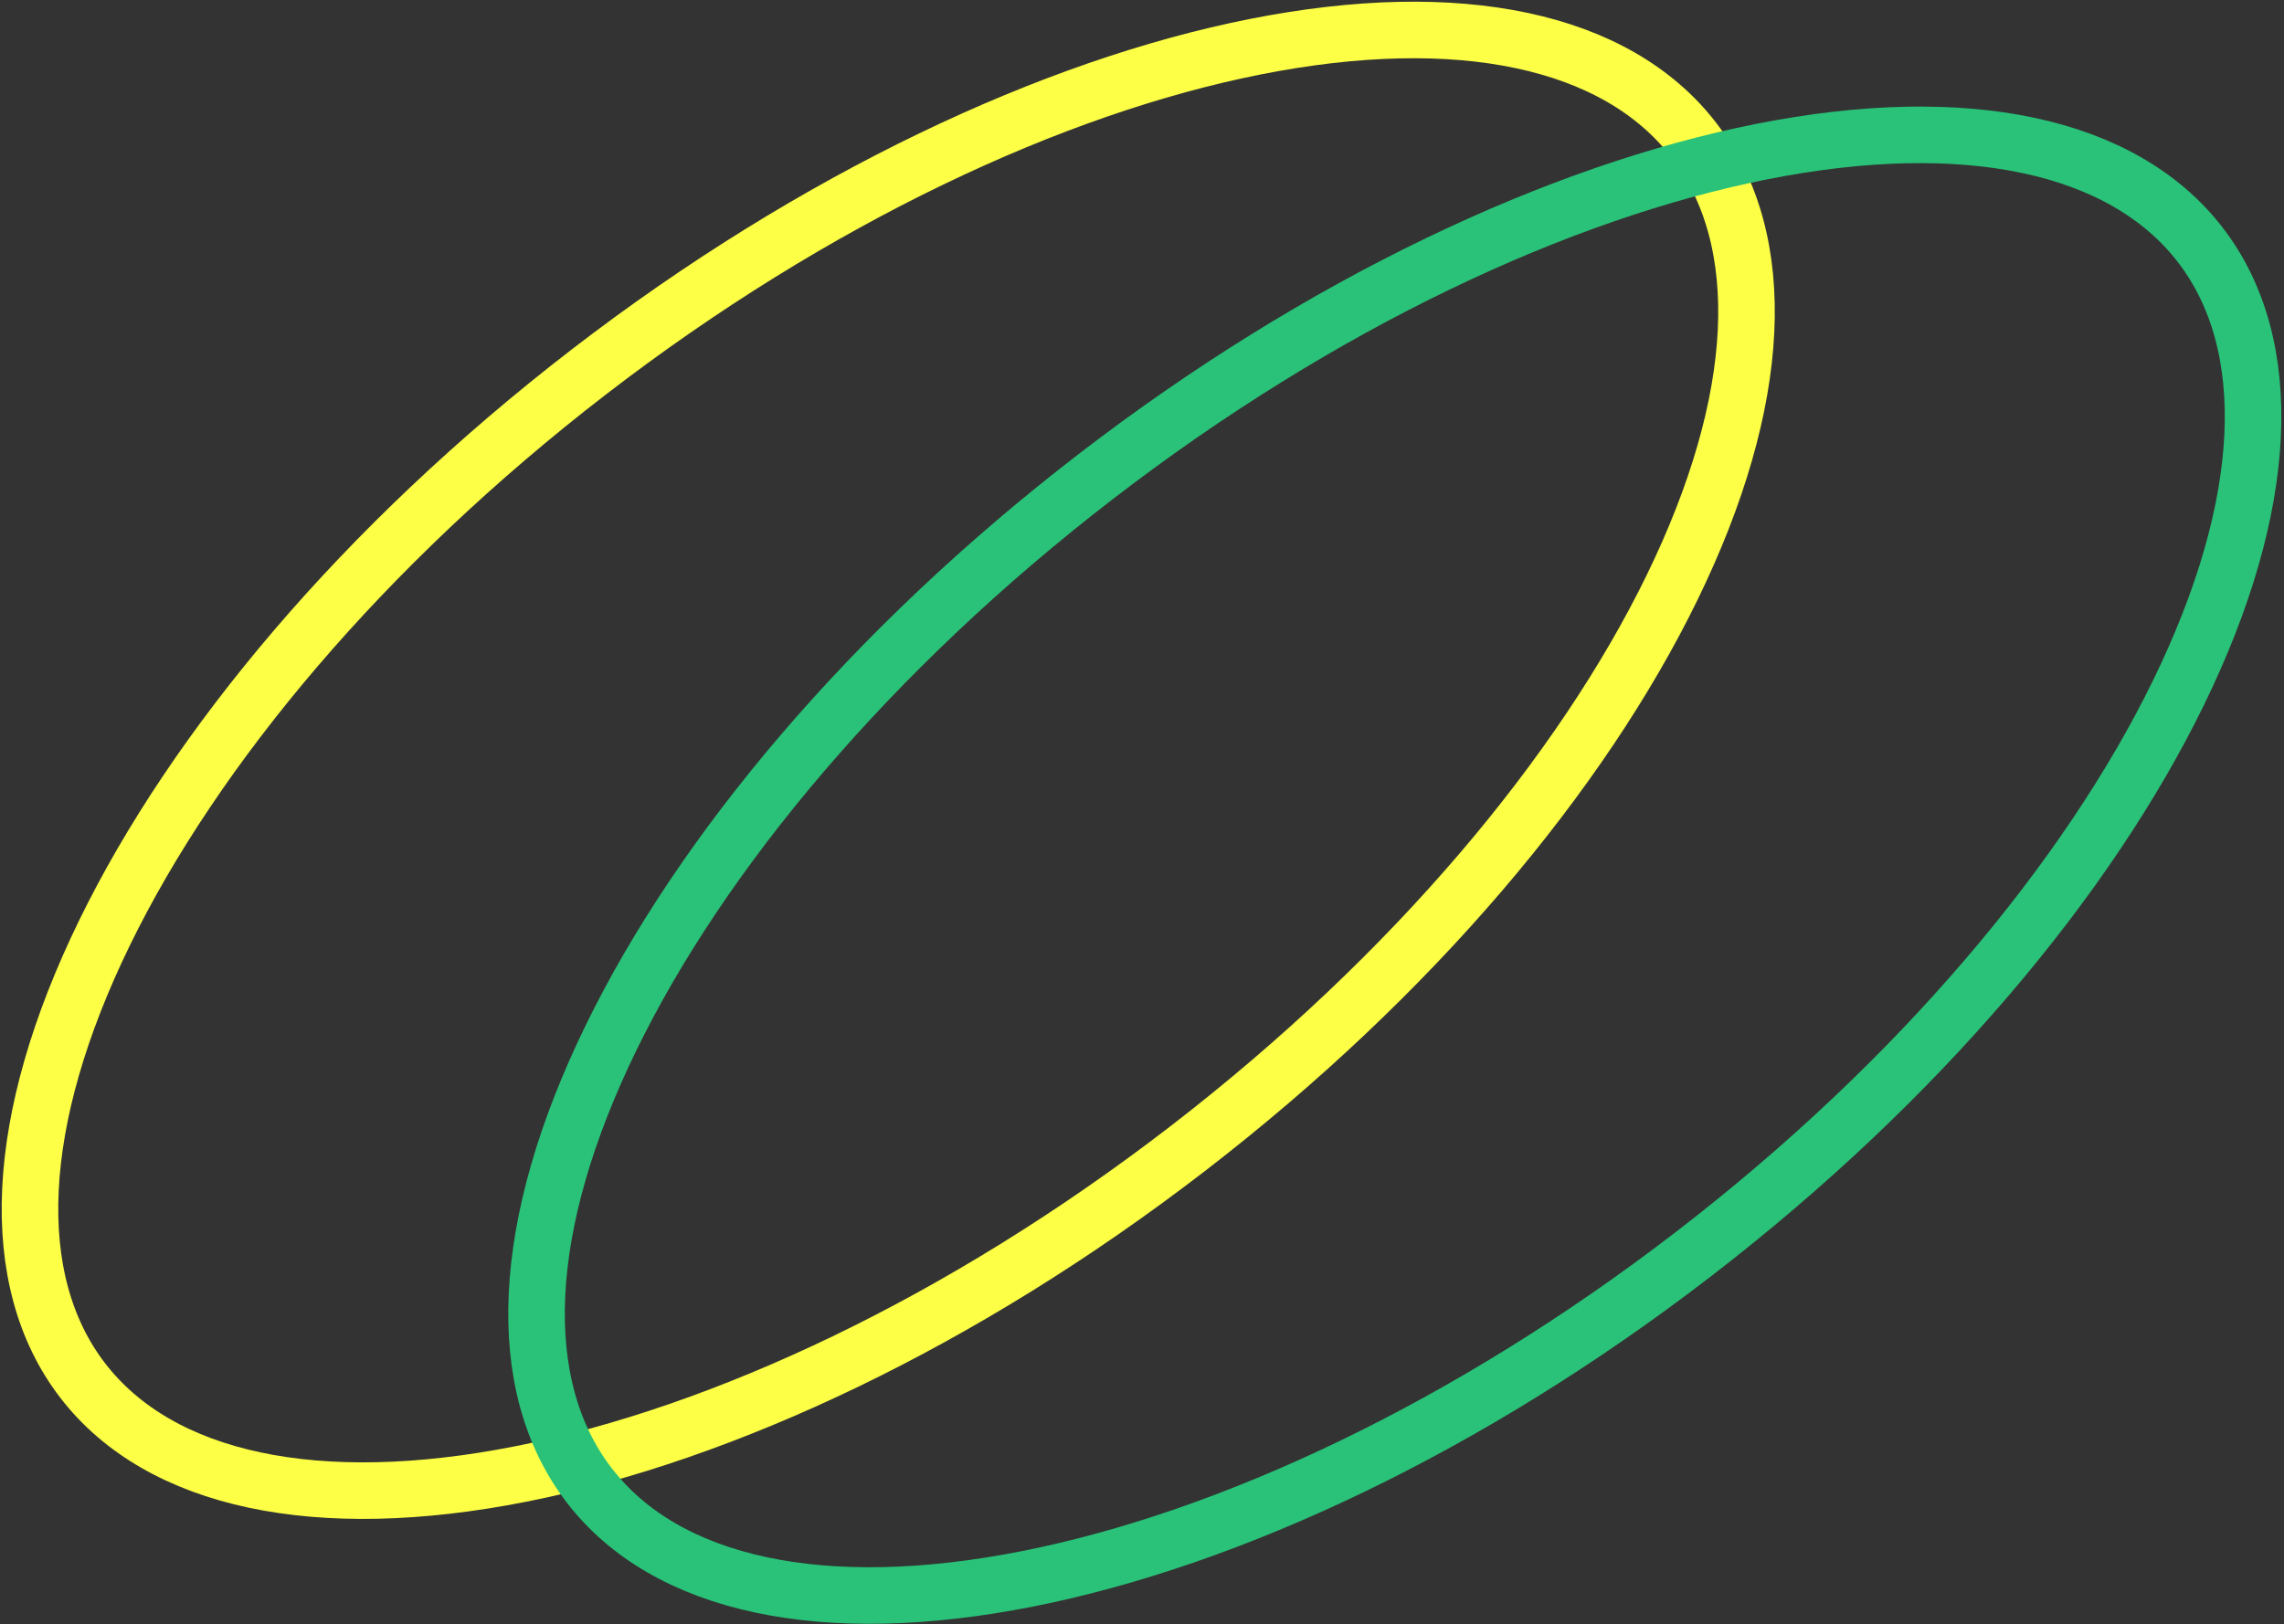 <svg width="762" height="542" viewBox="0 0 762 542" fill="none" xmlns="http://www.w3.org/2000/svg">
<rect x="0" y="0" width="762" height="542" fill="#333333" stroke="none"/>
<path d="M396.191 383.339C320.821 441.397 241.263 478.494 173.879 491.847C105.856 505.326 53.4 494.19 27.615 460.716C1.83 427.242 4.449 373.681 34.842 311.35C64.949 249.605 121.121 182.148 196.49 124.091C271.86 66.034 351.418 28.937 418.802 15.584C486.826 2.104 539.282 13.241 565.067 46.714C590.852 80.188 588.233 133.749 557.839 196.08C527.732 257.825 471.56 325.282 396.191 383.339Z" stroke="#FCFF45" stroke-width="18.871"/>
<path d="M565.191 418.339C489.821 476.397 410.263 513.494 342.879 526.847C274.856 540.326 222.4 529.19 196.615 495.716C170.83 462.242 173.449 408.681 203.842 346.35C233.949 284.605 290.121 217.148 365.49 159.091C440.86 101.034 520.418 63.937 587.802 50.584C655.826 37.104 708.282 48.241 734.067 81.714C759.852 115.188 757.232 168.749 726.839 231.08C696.732 292.825 640.56 360.282 565.191 418.339Z" stroke="#29C278" stroke-width="18.871"/>
</svg>
